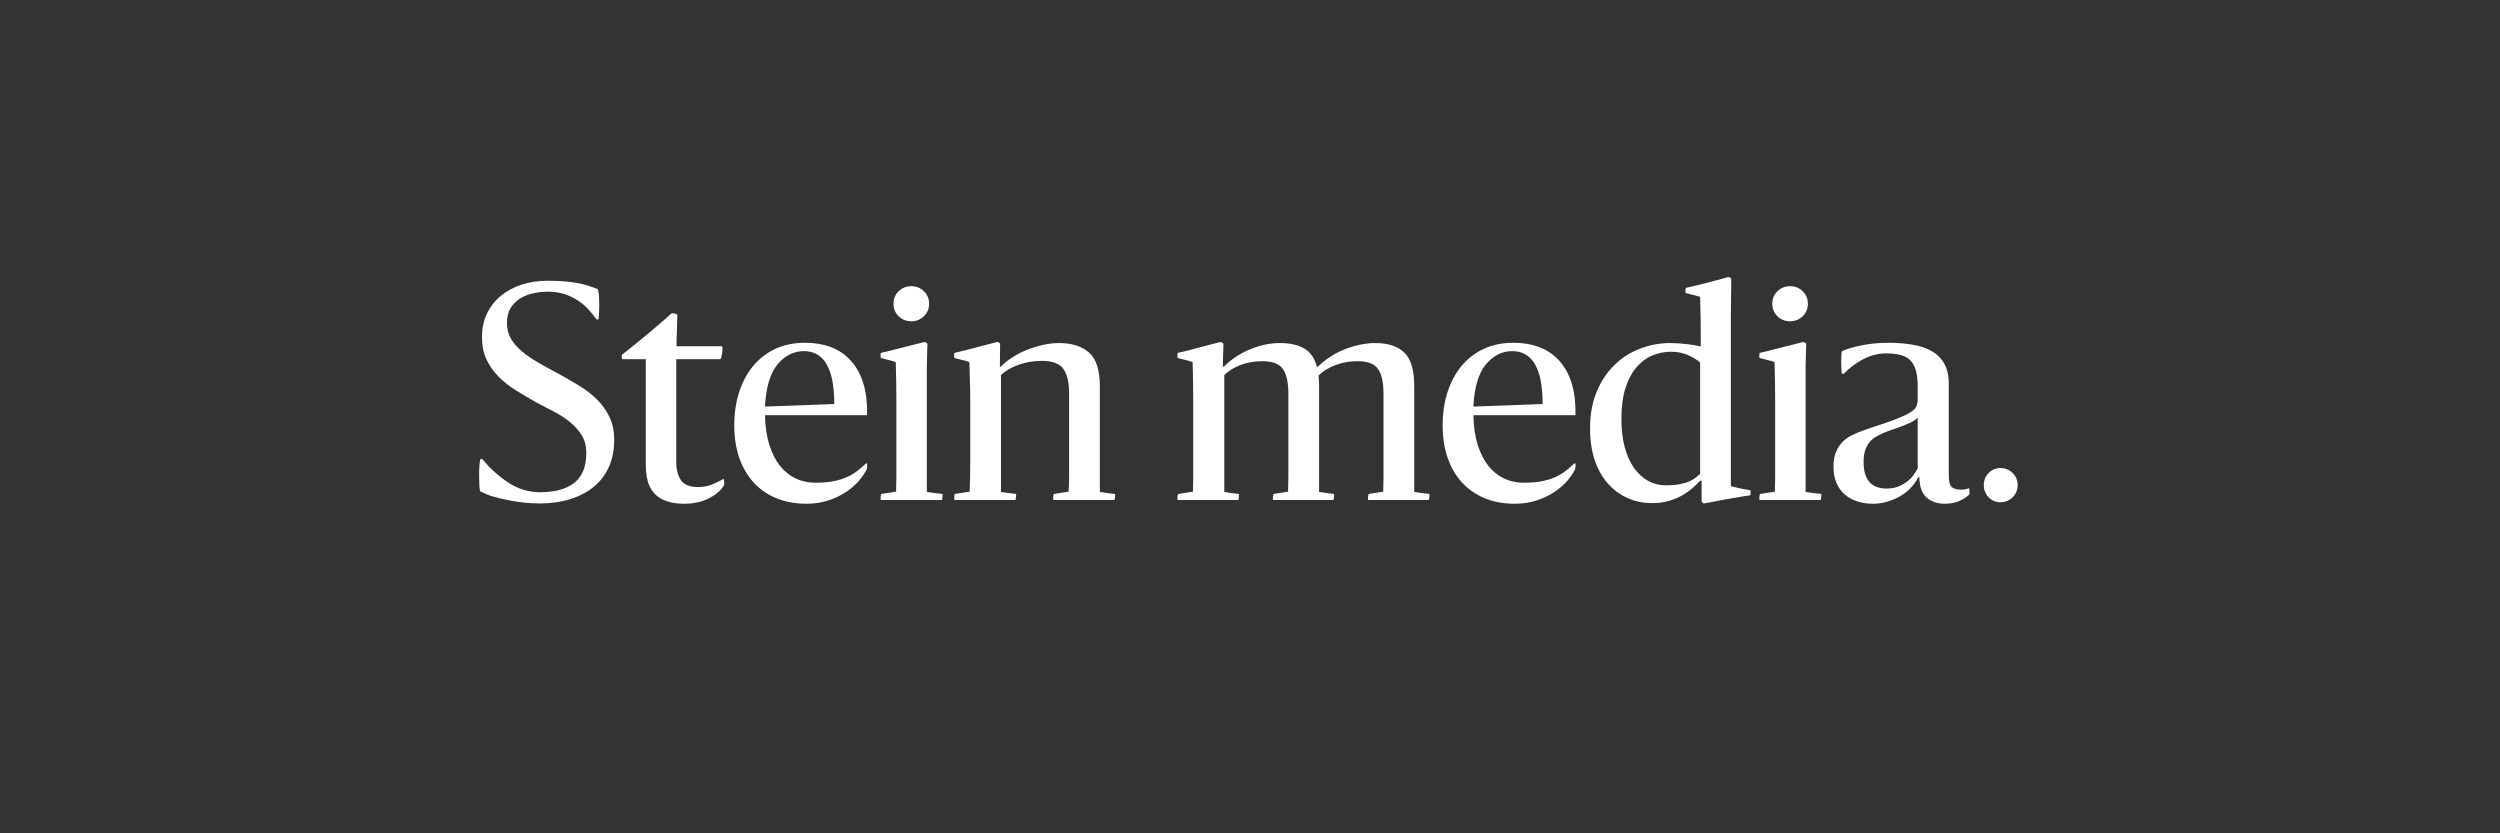 <svg xmlns="http://www.w3.org/2000/svg" xmlns:xlink="http://www.w3.org/1999/xlink" width="600" zoomAndPan="magnify" viewBox="0 0 450 150" height="200" preserveAspectRatio="xMidYMid meet" version="1.0"><rect x="0" y="0" width="450" height="150" fill="#333333" stroke="none"/><defs><g/></defs><g fill="#ffffff" fill-opacity="1"><g transform="translate(84.428, 90)"><g><path d="M 12.672 0.625 C 11.805 0.625 10.883 0.57 9.906 0.469 C 8.926 0.363 7.953 0.211 6.984 0.016 C 6.016 -0.172 5.109 -0.391 4.266 -0.641 C 3.422 -0.898 2.688 -1.203 2.062 -1.547 C 1.969 -1.586 1.898 -1.914 1.859 -2.531 C 1.828 -3.156 1.812 -3.828 1.812 -4.547 C 1.812 -5.273 1.836 -5.93 1.891 -6.516 C 1.941 -7.098 2.02 -7.391 2.125 -7.391 L 2.375 -7.391 C 3.719 -5.742 5.254 -4.344 6.984 -3.188 C 8.711 -2.031 10.609 -1.43 12.672 -1.391 C 13.91 -1.391 15.039 -1.508 16.062 -1.75 C 17.082 -2 17.969 -2.391 18.719 -2.922 C 19.477 -3.453 20.066 -4.176 20.484 -5.094 C 20.898 -6.008 21.109 -7.141 21.109 -8.484 C 21.109 -9.66 20.848 -10.688 20.328 -11.562 C 19.816 -12.438 19.133 -13.227 18.281 -13.938 C 17.438 -14.645 16.473 -15.281 15.391 -15.844 C 14.305 -16.414 13.191 -17 12.047 -17.594 C 10.848 -18.281 9.66 -18.984 8.484 -19.703 C 7.305 -20.43 6.258 -21.254 5.344 -22.172 C 4.438 -23.086 3.707 -24.117 3.156 -25.266 C 2.602 -26.422 2.328 -27.773 2.328 -29.328 C 2.328 -30.879 2.617 -32.273 3.203 -33.516 C 3.797 -34.766 4.617 -35.828 5.672 -36.703 C 6.723 -37.586 7.973 -38.27 9.422 -38.75 C 10.867 -39.227 12.453 -39.469 14.172 -39.469 C 15.242 -39.469 16.203 -39.43 17.047 -39.359 C 17.891 -39.297 18.664 -39.203 19.375 -39.078 C 20.082 -38.961 20.738 -38.805 21.344 -38.609 C 21.945 -38.422 22.539 -38.207 23.125 -37.969 C 23.227 -37.906 23.305 -37.586 23.359 -37.016 C 23.41 -36.441 23.438 -35.816 23.438 -35.141 C 23.438 -34.473 23.414 -33.863 23.375 -33.312 C 23.344 -32.758 23.297 -32.484 23.234 -32.484 L 22.969 -32.484 C 22.52 -33.109 22.02 -33.723 21.469 -34.328 C 20.914 -34.93 20.285 -35.461 19.578 -35.922 C 18.867 -36.391 18.066 -36.77 17.172 -37.062 C 16.273 -37.352 15.258 -37.5 14.125 -37.5 C 13.363 -37.5 12.551 -37.41 11.688 -37.234 C 10.832 -37.066 10.039 -36.77 9.312 -36.344 C 8.582 -35.914 7.984 -35.336 7.516 -34.609 C 7.055 -33.891 6.828 -32.977 6.828 -31.875 C 6.828 -30.801 7.066 -29.848 7.547 -29.016 C 8.035 -28.191 8.691 -27.438 9.516 -26.75 C 10.348 -26.062 11.316 -25.395 12.422 -24.75 C 13.523 -24.113 14.695 -23.469 15.938 -22.812 C 17.207 -22.125 18.453 -21.41 19.672 -20.672 C 20.898 -19.93 21.988 -19.102 22.938 -18.188 C 23.883 -17.27 24.648 -16.219 25.234 -15.031 C 25.828 -13.844 26.125 -12.438 26.125 -10.812 C 26.125 -8.988 25.805 -7.367 25.172 -5.953 C 24.535 -4.535 23.629 -3.344 22.453 -2.375 C 21.273 -1.414 19.859 -0.676 18.203 -0.156 C 16.555 0.363 14.711 0.625 12.672 0.625 Z M 12.672 0.625 "/></g></g></g><g fill="#ffffff" fill-opacity="1"><g transform="translate(111.895, 90)"><g><path d="M 11.266 0.672 C 9.961 0.672 8.867 0.504 7.984 0.172 C 7.109 -0.148 6.395 -0.617 5.844 -1.234 C 5.289 -1.859 4.898 -2.609 4.672 -3.484 C 4.453 -4.367 4.344 -5.363 4.344 -6.469 L 4.344 -25.344 L 0.156 -25.344 C 0.082 -25.344 0.035 -25.473 0.016 -25.734 C 0.004 -25.992 0.051 -26.16 0.156 -26.234 C 0.664 -26.609 1.383 -27.176 2.312 -27.938 C 3.25 -28.695 4.18 -29.461 5.109 -30.234 C 6.047 -31.016 6.875 -31.723 7.594 -32.359 C 8.32 -32.992 8.754 -33.383 8.891 -33.531 C 8.992 -33.625 9.207 -33.633 9.531 -33.562 C 9.863 -33.5 10.031 -33.398 10.031 -33.266 C 10.031 -33.16 10.02 -32.832 10 -32.281 C 9.988 -31.727 9.973 -31.133 9.953 -30.5 C 9.93 -29.863 9.91 -29.258 9.891 -28.688 C 9.879 -28.113 9.875 -27.773 9.875 -27.672 L 18.047 -27.672 C 18.117 -27.672 18.156 -27.551 18.156 -27.312 C 18.156 -27.07 18.133 -26.805 18.094 -26.516 C 18.062 -26.223 18.008 -25.953 17.938 -25.703 C 17.875 -25.461 17.805 -25.344 17.734 -25.344 L 9.828 -25.344 L 9.828 -6.875 C 9.828 -5.5 10.109 -4.395 10.672 -3.562 C 11.242 -2.738 12.27 -2.328 13.75 -2.328 C 14.75 -2.328 15.633 -2.5 16.406 -2.844 C 17.188 -3.188 17.82 -3.5 18.312 -3.781 C 18.375 -3.812 18.422 -3.656 18.453 -3.312 C 18.492 -2.969 18.477 -2.742 18.406 -2.641 C 17.926 -1.773 17.047 -1.004 15.766 -0.328 C 14.492 0.336 12.992 0.672 11.266 0.672 Z M 11.266 0.672 "/></g></g></g><g fill="#ffffff" fill-opacity="1"><g transform="translate(130.826, 90)"><g><path d="M 25.188 -5.531 C 24.883 -4.914 24.43 -4.242 23.828 -3.516 C 23.223 -2.797 22.461 -2.125 21.547 -1.5 C 20.629 -0.875 19.566 -0.359 18.359 0.047 C 17.16 0.461 15.832 0.672 14.375 0.672 C 12.344 0.672 10.516 0.336 8.891 -0.328 C 7.273 -1.004 5.906 -1.961 4.781 -3.203 C 3.664 -4.441 2.812 -5.926 2.219 -7.656 C 1.633 -9.383 1.344 -11.316 1.344 -13.453 C 1.344 -15.66 1.645 -17.676 2.25 -19.5 C 2.852 -21.332 3.707 -22.898 4.812 -24.203 C 5.914 -25.516 7.242 -26.523 8.797 -27.234 C 10.348 -27.941 12.086 -28.297 14.016 -28.297 C 17.742 -28.297 20.57 -27.156 22.5 -24.875 C 24.438 -22.602 25.352 -19.398 25.25 -15.266 L 6.875 -15.266 C 6.914 -13.223 7.176 -11.441 7.656 -9.922 C 8.133 -8.41 8.77 -7.156 9.562 -6.156 C 10.363 -5.156 11.305 -4.395 12.391 -3.875 C 13.473 -3.363 14.656 -3.109 15.938 -3.109 C 17.25 -3.109 18.383 -3.207 19.344 -3.406 C 20.312 -3.613 21.148 -3.891 21.859 -4.234 C 22.566 -4.586 23.172 -4.969 23.672 -5.375 C 24.172 -5.789 24.629 -6.188 25.047 -6.562 C 25.18 -6.707 25.254 -6.625 25.266 -6.312 C 25.285 -6 25.258 -5.738 25.188 -5.531 Z M 13.859 -26.797 C 12.035 -26.797 10.457 -26 9.125 -24.406 C 7.801 -22.82 7.051 -20.289 6.875 -16.812 L 19.344 -17.281 C 19.344 -23.625 17.516 -26.797 13.859 -26.797 Z M 13.859 -26.797 "/></g></g></g><g fill="#ffffff" fill-opacity="1"><g transform="translate(157.362, 90)"><g><path d="M 1.188 0 C 1.156 0 1.141 -0.055 1.141 -0.172 C 1.141 -0.297 1.145 -0.414 1.156 -0.531 C 1.176 -0.656 1.191 -0.781 1.203 -0.906 C 1.223 -1.031 1.254 -1.094 1.297 -1.094 L 3.938 -1.5 C 3.969 -2.32 3.984 -3.164 3.984 -4.031 C 3.984 -4.895 3.984 -5.879 3.984 -6.984 L 3.984 -18.203 C 3.984 -19.305 3.973 -20.398 3.953 -21.484 C 3.941 -22.578 3.914 -23.691 3.875 -24.828 C 3.363 -25.004 2.914 -25.133 2.531 -25.219 C 2.156 -25.301 1.707 -25.414 1.188 -25.562 C 1.156 -25.562 1.141 -25.711 1.141 -26.016 C 1.141 -26.328 1.172 -26.484 1.234 -26.484 C 2.098 -26.691 2.875 -26.879 3.562 -27.047 C 4.258 -27.223 4.898 -27.391 5.484 -27.547 C 6.066 -27.703 6.648 -27.848 7.234 -27.984 C 7.828 -28.117 8.453 -28.273 9.109 -28.453 C 9.141 -28.453 9.223 -28.406 9.359 -28.312 C 9.504 -28.227 9.578 -28.156 9.578 -28.094 C 9.578 -27.988 9.566 -27.738 9.547 -27.344 C 9.523 -26.945 9.516 -26.5 9.516 -26 C 9.516 -25.5 9.504 -25.023 9.484 -24.578 C 9.473 -24.129 9.469 -23.801 9.469 -23.594 L 9.469 -1.453 C 9.914 -1.379 10.344 -1.316 10.75 -1.266 C 11.164 -1.211 11.672 -1.156 12.266 -1.094 C 12.297 -1.094 12.312 -1.031 12.312 -0.906 C 12.312 -0.781 12.301 -0.656 12.281 -0.531 C 12.27 -0.414 12.254 -0.297 12.234 -0.172 C 12.211 -0.055 12.188 0 12.156 0 Z M 6.672 -32.172 C 5.773 -32.172 5.016 -32.473 4.391 -33.078 C 3.773 -33.68 3.469 -34.43 3.469 -35.328 C 3.469 -36.234 3.773 -36.984 4.391 -37.578 C 5.016 -38.18 5.773 -38.484 6.672 -38.484 C 7.566 -38.484 8.32 -38.18 8.938 -37.578 C 9.562 -36.984 9.875 -36.234 9.875 -35.328 C 9.875 -34.43 9.562 -33.68 8.938 -33.078 C 8.32 -32.473 7.566 -32.172 6.672 -32.172 Z M 6.672 -32.172 "/></g></g></g><g fill="#ffffff" fill-opacity="1"><g transform="translate(170.708, 90)"><g><path d="M 1.141 0 C 1.066 0 1.039 -0.18 1.062 -0.547 C 1.082 -0.91 1.125 -1.094 1.188 -1.094 L 3.828 -1.5 C 3.859 -2.32 3.883 -3.164 3.906 -4.031 C 3.926 -4.895 3.938 -5.879 3.938 -6.984 L 3.938 -18.203 C 3.938 -19.305 3.914 -20.398 3.875 -21.484 C 3.844 -22.578 3.812 -23.691 3.781 -24.828 C 3.289 -25.004 2.848 -25.133 2.453 -25.219 C 2.055 -25.301 1.602 -25.414 1.094 -25.562 C 1.051 -25.562 1.031 -25.711 1.031 -26.016 C 1.031 -26.328 1.066 -26.484 1.141 -26.484 C 2.066 -26.691 2.836 -26.879 3.453 -27.047 C 4.078 -27.223 4.656 -27.379 5.188 -27.516 C 5.727 -27.66 6.273 -27.801 6.828 -27.938 C 7.379 -28.07 8.051 -28.242 8.844 -28.453 C 8.914 -28.453 9.008 -28.406 9.125 -28.312 C 9.25 -28.227 9.312 -28.156 9.312 -28.094 L 9.266 -24 L 9.422 -24 C 10.035 -24.625 10.766 -25.203 11.609 -25.734 C 12.453 -26.273 13.336 -26.723 14.266 -27.078 C 15.203 -27.441 16.156 -27.727 17.125 -27.938 C 18.094 -28.145 19.023 -28.25 19.922 -28.25 C 22.234 -28.25 24.035 -27.676 25.328 -26.531 C 26.617 -25.395 27.266 -23.379 27.266 -20.484 L 27.266 -1.453 C 28.086 -1.305 28.984 -1.188 29.953 -1.094 C 30.023 -1.094 30.039 -0.91 30 -0.547 C 29.969 -0.18 29.914 0 29.844 0 L 18.938 0 C 18.863 0 18.844 -0.18 18.875 -0.547 C 18.914 -0.91 18.969 -1.094 19.031 -1.094 L 21.625 -1.5 C 21.695 -2.395 21.734 -3.254 21.734 -4.078 C 21.734 -4.91 21.734 -5.879 21.734 -6.984 L 21.734 -19.141 C 21.734 -21.172 21.383 -22.66 20.688 -23.609 C 20 -24.566 18.707 -25.047 16.812 -25.047 C 15.363 -25.047 13.973 -24.812 12.641 -24.344 C 11.316 -23.875 10.258 -23.258 9.469 -22.5 L 9.469 -1.453 C 9.914 -1.379 10.336 -1.316 10.734 -1.266 C 11.129 -1.211 11.602 -1.156 12.156 -1.094 C 12.188 -1.094 12.203 -1.031 12.203 -0.906 C 12.203 -0.781 12.191 -0.656 12.172 -0.531 C 12.16 -0.414 12.145 -0.297 12.125 -0.172 C 12.113 -0.055 12.086 0 12.047 0 Z M 1.141 0 "/></g></g></g><g fill="#ffffff" fill-opacity="1"><g transform="translate(210.796, 90)"><g><path d="M 12.156 -1.094 C 12.227 -1.094 12.242 -0.91 12.203 -0.547 C 12.172 -0.18 12.141 0 12.109 0 L 1.188 0 C 1.156 0 1.141 -0.055 1.141 -0.172 C 1.141 -0.297 1.145 -0.414 1.156 -0.531 C 1.176 -0.656 1.191 -0.781 1.203 -0.906 C 1.223 -1.031 1.254 -1.094 1.297 -1.094 L 3.938 -1.5 C 3.969 -2.32 3.984 -3.164 3.984 -4.031 C 3.984 -4.895 3.984 -5.879 3.984 -6.984 L 3.984 -18.203 C 3.984 -19.305 3.973 -20.398 3.953 -21.484 C 3.941 -22.578 3.914 -23.691 3.875 -24.828 C 3.363 -25.004 2.914 -25.133 2.531 -25.219 C 2.156 -25.301 1.707 -25.414 1.188 -25.562 C 1.156 -25.562 1.141 -25.711 1.141 -26.016 C 1.141 -26.328 1.172 -26.484 1.234 -26.484 C 2.172 -26.691 2.945 -26.879 3.562 -27.047 C 4.188 -27.223 4.766 -27.379 5.297 -27.516 C 5.836 -27.66 6.383 -27.801 6.938 -27.938 C 7.488 -28.07 8.16 -28.242 8.953 -28.453 C 8.984 -28.453 9.066 -28.406 9.203 -28.312 C 9.348 -28.227 9.422 -28.156 9.422 -28.094 L 9.312 -24 L 9.516 -24 C 10.754 -25.281 12.285 -26.305 14.109 -27.078 C 15.941 -27.859 17.773 -28.25 19.609 -28.25 C 21.398 -28.25 22.848 -27.926 23.953 -27.281 C 25.055 -26.645 25.816 -25.551 26.234 -24 L 26.438 -24 C 27.062 -24.625 27.773 -25.203 28.578 -25.734 C 29.391 -26.273 30.242 -26.723 31.141 -27.078 C 32.035 -27.441 32.969 -27.727 33.938 -27.938 C 34.906 -28.145 35.836 -28.25 36.734 -28.25 C 39.047 -28.25 40.797 -27.676 41.984 -26.531 C 43.172 -25.395 43.766 -23.379 43.766 -20.484 L 43.766 -1.453 C 44.211 -1.379 44.633 -1.316 45.031 -1.266 C 45.426 -1.211 45.898 -1.156 46.453 -1.094 C 46.523 -1.094 46.539 -0.91 46.5 -0.547 C 46.469 -0.18 46.422 0 46.359 0 L 35.484 0 C 35.453 0 35.438 -0.055 35.438 -0.172 C 35.438 -0.297 35.441 -0.414 35.453 -0.531 C 35.473 -0.656 35.492 -0.781 35.516 -0.906 C 35.535 -1.031 35.562 -1.094 35.594 -1.094 L 38.188 -1.5 C 38.219 -2.395 38.234 -3.254 38.234 -4.078 C 38.234 -4.91 38.234 -5.879 38.234 -6.984 L 38.234 -19.141 C 38.234 -21.141 37.91 -22.613 37.266 -23.562 C 36.629 -24.508 35.398 -24.984 33.578 -24.984 C 32.129 -24.984 30.789 -24.75 29.562 -24.281 C 28.344 -23.82 27.336 -23.195 26.547 -22.406 C 26.578 -22.125 26.598 -21.816 26.609 -21.484 C 26.629 -21.16 26.641 -20.828 26.641 -20.484 L 26.641 -1.453 C 27.086 -1.379 27.508 -1.316 27.906 -1.266 C 28.301 -1.211 28.758 -1.156 29.281 -1.094 C 29.352 -1.094 29.367 -0.91 29.328 -0.547 C 29.297 -0.18 29.242 0 29.172 0 L 18.359 0 C 18.328 0 18.312 -0.055 18.312 -0.172 C 18.312 -0.297 18.316 -0.414 18.328 -0.531 C 18.348 -0.656 18.367 -0.781 18.391 -0.906 C 18.41 -1.031 18.438 -1.094 18.469 -1.094 L 21.062 -1.5 C 21.094 -2.395 21.109 -3.254 21.109 -4.078 C 21.109 -4.91 21.109 -5.879 21.109 -6.984 L 21.109 -19.141 C 21.109 -21.141 20.785 -22.613 20.141 -23.562 C 19.504 -24.508 18.273 -24.984 16.453 -24.984 C 15.004 -24.984 13.691 -24.758 12.516 -24.312 C 11.348 -23.863 10.367 -23.258 9.578 -22.5 L 9.578 -1.453 C 10.297 -1.305 11.156 -1.188 12.156 -1.094 Z M 12.156 -1.094 "/></g></g></g><g fill="#ffffff" fill-opacity="1"><g transform="translate(258.332, 90)"><g><path d="M 25.188 -5.531 C 24.883 -4.914 24.43 -4.242 23.828 -3.516 C 23.223 -2.797 22.461 -2.125 21.547 -1.5 C 20.629 -0.875 19.566 -0.359 18.359 0.047 C 17.16 0.461 15.832 0.672 14.375 0.672 C 12.344 0.672 10.516 0.336 8.891 -0.328 C 7.273 -1.004 5.906 -1.961 4.781 -3.203 C 3.664 -4.441 2.812 -5.926 2.219 -7.656 C 1.633 -9.383 1.344 -11.316 1.344 -13.453 C 1.344 -15.66 1.645 -17.676 2.25 -19.5 C 2.852 -21.332 3.707 -22.898 4.812 -24.203 C 5.914 -25.516 7.242 -26.523 8.797 -27.234 C 10.348 -27.941 12.086 -28.297 14.016 -28.297 C 17.742 -28.297 20.57 -27.156 22.5 -24.875 C 24.438 -22.602 25.352 -19.398 25.25 -15.266 L 6.875 -15.266 C 6.914 -13.223 7.176 -11.441 7.656 -9.922 C 8.133 -8.41 8.77 -7.156 9.562 -6.156 C 10.363 -5.156 11.305 -4.395 12.391 -3.875 C 13.473 -3.363 14.656 -3.109 15.938 -3.109 C 17.25 -3.109 18.383 -3.207 19.344 -3.406 C 20.312 -3.613 21.148 -3.891 21.859 -4.234 C 22.566 -4.586 23.172 -4.969 23.672 -5.375 C 24.172 -5.789 24.629 -6.188 25.047 -6.562 C 25.18 -6.707 25.254 -6.625 25.266 -6.312 C 25.285 -6 25.258 -5.738 25.188 -5.531 Z M 13.859 -26.797 C 12.035 -26.797 10.457 -26 9.125 -24.406 C 7.801 -22.82 7.051 -20.289 6.875 -16.812 L 19.344 -17.281 C 19.344 -23.625 17.516 -26.797 13.859 -26.797 Z M 13.859 -26.797 "/></g></g></g><g fill="#ffffff" fill-opacity="1"><g transform="translate(284.868, 90)"><g><path d="M 12.516 0.562 C 10.961 0.562 9.504 0.266 8.141 -0.328 C 6.785 -0.93 5.598 -1.801 4.578 -2.938 C 3.555 -4.082 2.758 -5.488 2.188 -7.156 C 1.625 -8.832 1.344 -10.738 1.344 -12.875 C 1.344 -15.426 1.754 -17.664 2.578 -19.594 C 3.41 -21.531 4.5 -23.133 5.844 -24.406 C 7.188 -25.688 8.719 -26.645 10.438 -27.281 C 12.164 -27.926 13.93 -28.25 15.734 -28.25 C 16.691 -28.25 17.688 -28.188 18.719 -28.062 C 19.758 -27.945 20.52 -27.816 21 -27.672 L 21.266 -27.672 L 21.266 -29.906 C 21.266 -31.008 21.254 -32.113 21.234 -33.219 C 21.223 -34.32 21.195 -35.441 21.156 -36.578 C 20.602 -36.711 20.18 -36.82 19.891 -36.906 C 19.598 -37 19.16 -37.113 18.578 -37.25 C 18.535 -37.25 18.516 -37.395 18.516 -37.688 C 18.516 -37.977 18.551 -38.145 18.625 -38.188 C 19.52 -38.383 20.27 -38.562 20.875 -38.719 C 21.477 -38.875 22.055 -39.02 22.609 -39.156 C 23.16 -39.301 23.711 -39.445 24.266 -39.594 C 24.816 -39.75 25.488 -39.93 26.281 -40.141 C 26.352 -40.141 26.445 -40.098 26.562 -40.016 C 26.688 -39.93 26.75 -39.852 26.75 -39.781 C 26.75 -39.719 26.75 -39.332 26.75 -38.625 C 26.75 -37.914 26.738 -37.129 26.719 -36.266 C 26.695 -35.398 26.688 -34.602 26.688 -33.875 C 26.688 -33.156 26.688 -32.742 26.688 -32.641 L 26.688 -2.484 C 27.414 -2.305 28.008 -2.164 28.469 -2.062 C 28.938 -1.969 29.5 -1.867 30.156 -1.766 C 30.227 -1.766 30.254 -1.609 30.234 -1.297 C 30.223 -0.984 30.18 -0.828 30.109 -0.828 C 29.285 -0.723 28.547 -0.609 27.891 -0.484 C 27.234 -0.367 26.594 -0.258 25.969 -0.156 C 25.352 -0.051 24.719 0.066 24.062 0.203 C 23.406 0.336 22.66 0.477 21.828 0.625 C 21.766 0.625 21.688 0.578 21.594 0.484 C 21.508 0.398 21.453 0.328 21.422 0.266 L 21.422 -3.469 L 21.156 -3.469 C 20.844 -3.125 20.426 -2.719 19.906 -2.25 C 19.395 -1.781 18.773 -1.332 18.047 -0.906 C 17.328 -0.477 16.508 -0.129 15.594 0.141 C 14.688 0.422 13.66 0.562 12.516 0.562 Z M 14.953 -2.641 C 15.953 -2.641 16.797 -2.707 17.484 -2.844 C 18.172 -2.977 18.75 -3.148 19.219 -3.359 C 19.688 -3.566 20.066 -3.789 20.359 -4.031 C 20.648 -4.27 20.914 -4.492 21.156 -4.703 L 21.156 -24.734 C 20.602 -25.242 19.867 -25.695 18.953 -26.094 C 18.047 -26.488 17.039 -26.688 15.938 -26.688 C 14.695 -26.688 13.531 -26.445 12.438 -25.969 C 11.352 -25.488 10.406 -24.754 9.594 -23.766 C 8.781 -22.785 8.141 -21.535 7.672 -20.016 C 7.211 -18.504 6.984 -16.711 6.984 -14.641 C 6.984 -12.711 7.18 -11.004 7.578 -9.516 C 7.973 -8.035 8.531 -6.785 9.25 -5.766 C 9.977 -4.754 10.828 -3.977 11.797 -3.438 C 12.766 -2.906 13.816 -2.641 14.953 -2.641 Z M 14.953 -2.641 "/></g></g></g><g fill="#ffffff" fill-opacity="1"><g transform="translate(315.542, 90)"><g><path d="M 1.188 0 C 1.156 0 1.141 -0.055 1.141 -0.172 C 1.141 -0.297 1.145 -0.414 1.156 -0.531 C 1.176 -0.656 1.191 -0.781 1.203 -0.906 C 1.223 -1.031 1.254 -1.094 1.297 -1.094 L 3.938 -1.5 C 3.969 -2.32 3.984 -3.164 3.984 -4.031 C 3.984 -4.895 3.984 -5.879 3.984 -6.984 L 3.984 -18.203 C 3.984 -19.305 3.973 -20.398 3.953 -21.484 C 3.941 -22.578 3.914 -23.691 3.875 -24.828 C 3.363 -25.004 2.914 -25.133 2.531 -25.219 C 2.156 -25.301 1.707 -25.414 1.188 -25.562 C 1.156 -25.562 1.141 -25.711 1.141 -26.016 C 1.141 -26.328 1.172 -26.484 1.234 -26.484 C 2.098 -26.691 2.875 -26.879 3.562 -27.047 C 4.258 -27.223 4.898 -27.391 5.484 -27.547 C 6.066 -27.703 6.648 -27.848 7.234 -27.984 C 7.828 -28.117 8.453 -28.273 9.109 -28.453 C 9.141 -28.453 9.223 -28.406 9.359 -28.312 C 9.504 -28.227 9.578 -28.156 9.578 -28.094 C 9.578 -27.988 9.566 -27.738 9.547 -27.344 C 9.523 -26.945 9.516 -26.5 9.516 -26 C 9.516 -25.5 9.504 -25.023 9.484 -24.578 C 9.473 -24.129 9.469 -23.801 9.469 -23.594 L 9.469 -1.453 C 9.914 -1.379 10.344 -1.316 10.75 -1.266 C 11.164 -1.211 11.672 -1.156 12.266 -1.094 C 12.297 -1.094 12.312 -1.031 12.312 -0.906 C 12.312 -0.781 12.301 -0.656 12.281 -0.531 C 12.27 -0.414 12.254 -0.297 12.234 -0.172 C 12.211 -0.055 12.188 0 12.156 0 Z M 6.672 -32.172 C 5.773 -32.172 5.016 -32.473 4.391 -33.078 C 3.773 -33.68 3.469 -34.43 3.469 -35.328 C 3.469 -36.234 3.773 -36.984 4.391 -37.578 C 5.016 -38.18 5.773 -38.484 6.672 -38.484 C 7.566 -38.484 8.32 -38.18 8.938 -37.578 C 9.562 -36.984 9.875 -36.234 9.875 -35.328 C 9.875 -34.43 9.562 -33.68 8.938 -33.078 C 8.32 -32.473 7.566 -32.172 6.672 -32.172 Z M 6.672 -32.172 "/></g></g></g><g fill="#ffffff" fill-opacity="1"><g transform="translate(328.888, 90)"><g><path d="M 8.219 0.672 C 7.219 0.672 6.285 0.531 5.422 0.25 C 4.566 -0.02 3.816 -0.43 3.172 -0.984 C 2.535 -1.535 2.035 -2.234 1.672 -3.078 C 1.316 -3.922 1.141 -4.91 1.141 -6.047 C 1.141 -7.047 1.285 -7.898 1.578 -8.609 C 1.867 -9.316 2.254 -9.922 2.734 -10.422 C 3.223 -10.922 3.797 -11.332 4.453 -11.656 C 5.109 -11.988 5.797 -12.273 6.516 -12.516 C 7.242 -12.797 8.285 -13.148 9.641 -13.578 C 11.004 -14.016 12.359 -14.523 13.703 -15.109 C 14.504 -15.453 15.133 -15.828 15.594 -16.234 C 16.062 -16.648 16.297 -17.258 16.297 -18.062 L 16.297 -20.391 C 16.297 -21.523 16.191 -22.477 15.984 -23.25 C 15.773 -24.031 15.445 -24.648 15 -25.109 C 14.551 -25.578 13.961 -25.906 13.234 -26.094 C 12.516 -26.289 11.641 -26.391 10.609 -26.391 C 9.16 -26.391 7.758 -26.023 6.406 -25.297 C 5.062 -24.578 3.926 -23.719 3 -22.719 L 2.688 -22.719 C 2.656 -22.719 2.617 -22.922 2.578 -23.328 C 2.547 -23.742 2.531 -24.203 2.531 -24.703 C 2.531 -25.203 2.539 -25.664 2.562 -26.094 C 2.582 -26.531 2.625 -26.766 2.688 -26.797 C 3.477 -27.18 4.641 -27.523 6.172 -27.828 C 7.711 -28.141 9.328 -28.297 11.016 -28.297 C 12.609 -28.297 14.066 -28.18 15.391 -27.953 C 16.711 -27.734 17.859 -27.348 18.828 -26.797 C 19.797 -26.242 20.547 -25.492 21.078 -24.547 C 21.617 -23.598 21.891 -22.398 21.891 -20.953 L 21.891 -4.453 C 21.891 -3.348 22.066 -2.641 22.422 -2.328 C 22.785 -2.016 23.348 -1.859 24.109 -1.859 C 24.629 -1.859 25.094 -1.945 25.5 -2.125 C 25.539 -2.125 25.566 -2.07 25.578 -1.969 C 25.598 -1.863 25.609 -1.738 25.609 -1.594 C 25.609 -1.457 25.609 -1.328 25.609 -1.203 C 25.609 -1.086 25.594 -1.016 25.562 -0.984 C 25.219 -0.598 24.664 -0.227 23.906 0.125 C 23.145 0.488 22.25 0.672 21.219 0.672 C 19.906 0.672 18.844 0.336 18.031 -0.328 C 17.219 -1.004 16.758 -2 16.656 -3.312 C 16.625 -3.344 16.609 -3.477 16.609 -3.719 C 16.609 -3.969 16.594 -4.109 16.562 -4.141 L 16.406 -4.141 C 16.094 -3.484 15.664 -2.859 15.125 -2.266 C 14.594 -1.68 13.961 -1.176 13.234 -0.75 C 12.516 -0.32 11.734 0.02 10.891 0.281 C 10.047 0.539 9.156 0.672 8.219 0.672 Z M 10.703 -2.062 C 11.504 -2.062 12.203 -2.18 12.797 -2.422 C 13.398 -2.672 13.938 -2.973 14.406 -3.328 C 14.875 -3.691 15.258 -4.086 15.562 -4.516 C 15.875 -4.953 16.117 -5.344 16.297 -5.688 L 16.297 -14.844 C 16.16 -14.676 15.922 -14.477 15.578 -14.25 C 15.234 -14.031 14.832 -13.832 14.375 -13.656 C 13.656 -13.344 12.852 -13.039 11.969 -12.75 C 11.094 -12.457 10.43 -12.207 9.984 -12 C 9.504 -11.789 9.055 -11.555 8.641 -11.297 C 8.223 -11.047 7.859 -10.719 7.547 -10.312 C 7.242 -9.914 7.004 -9.441 6.828 -8.891 C 6.648 -8.348 6.562 -7.66 6.562 -6.828 C 6.562 -3.648 7.941 -2.062 10.703 -2.062 Z M 10.703 -2.062 "/></g></g></g><g fill="#ffffff" fill-opacity="1"><g transform="translate(354.647, 90)"><g><path d="M 5.438 0.406 C 4.602 0.406 3.895 0.109 3.312 -0.484 C 2.727 -1.086 2.438 -1.82 2.438 -2.688 C 2.438 -3.551 2.727 -4.273 3.312 -4.859 C 3.895 -5.453 4.602 -5.75 5.438 -5.75 C 6.289 -5.75 7.02 -5.453 7.625 -4.859 C 8.227 -4.273 8.531 -3.551 8.531 -2.688 C 8.531 -1.82 8.227 -1.086 7.625 -0.484 C 7.02 0.109 6.289 0.406 5.438 0.406 Z M 5.438 0.406 "/></g></g></g></svg>